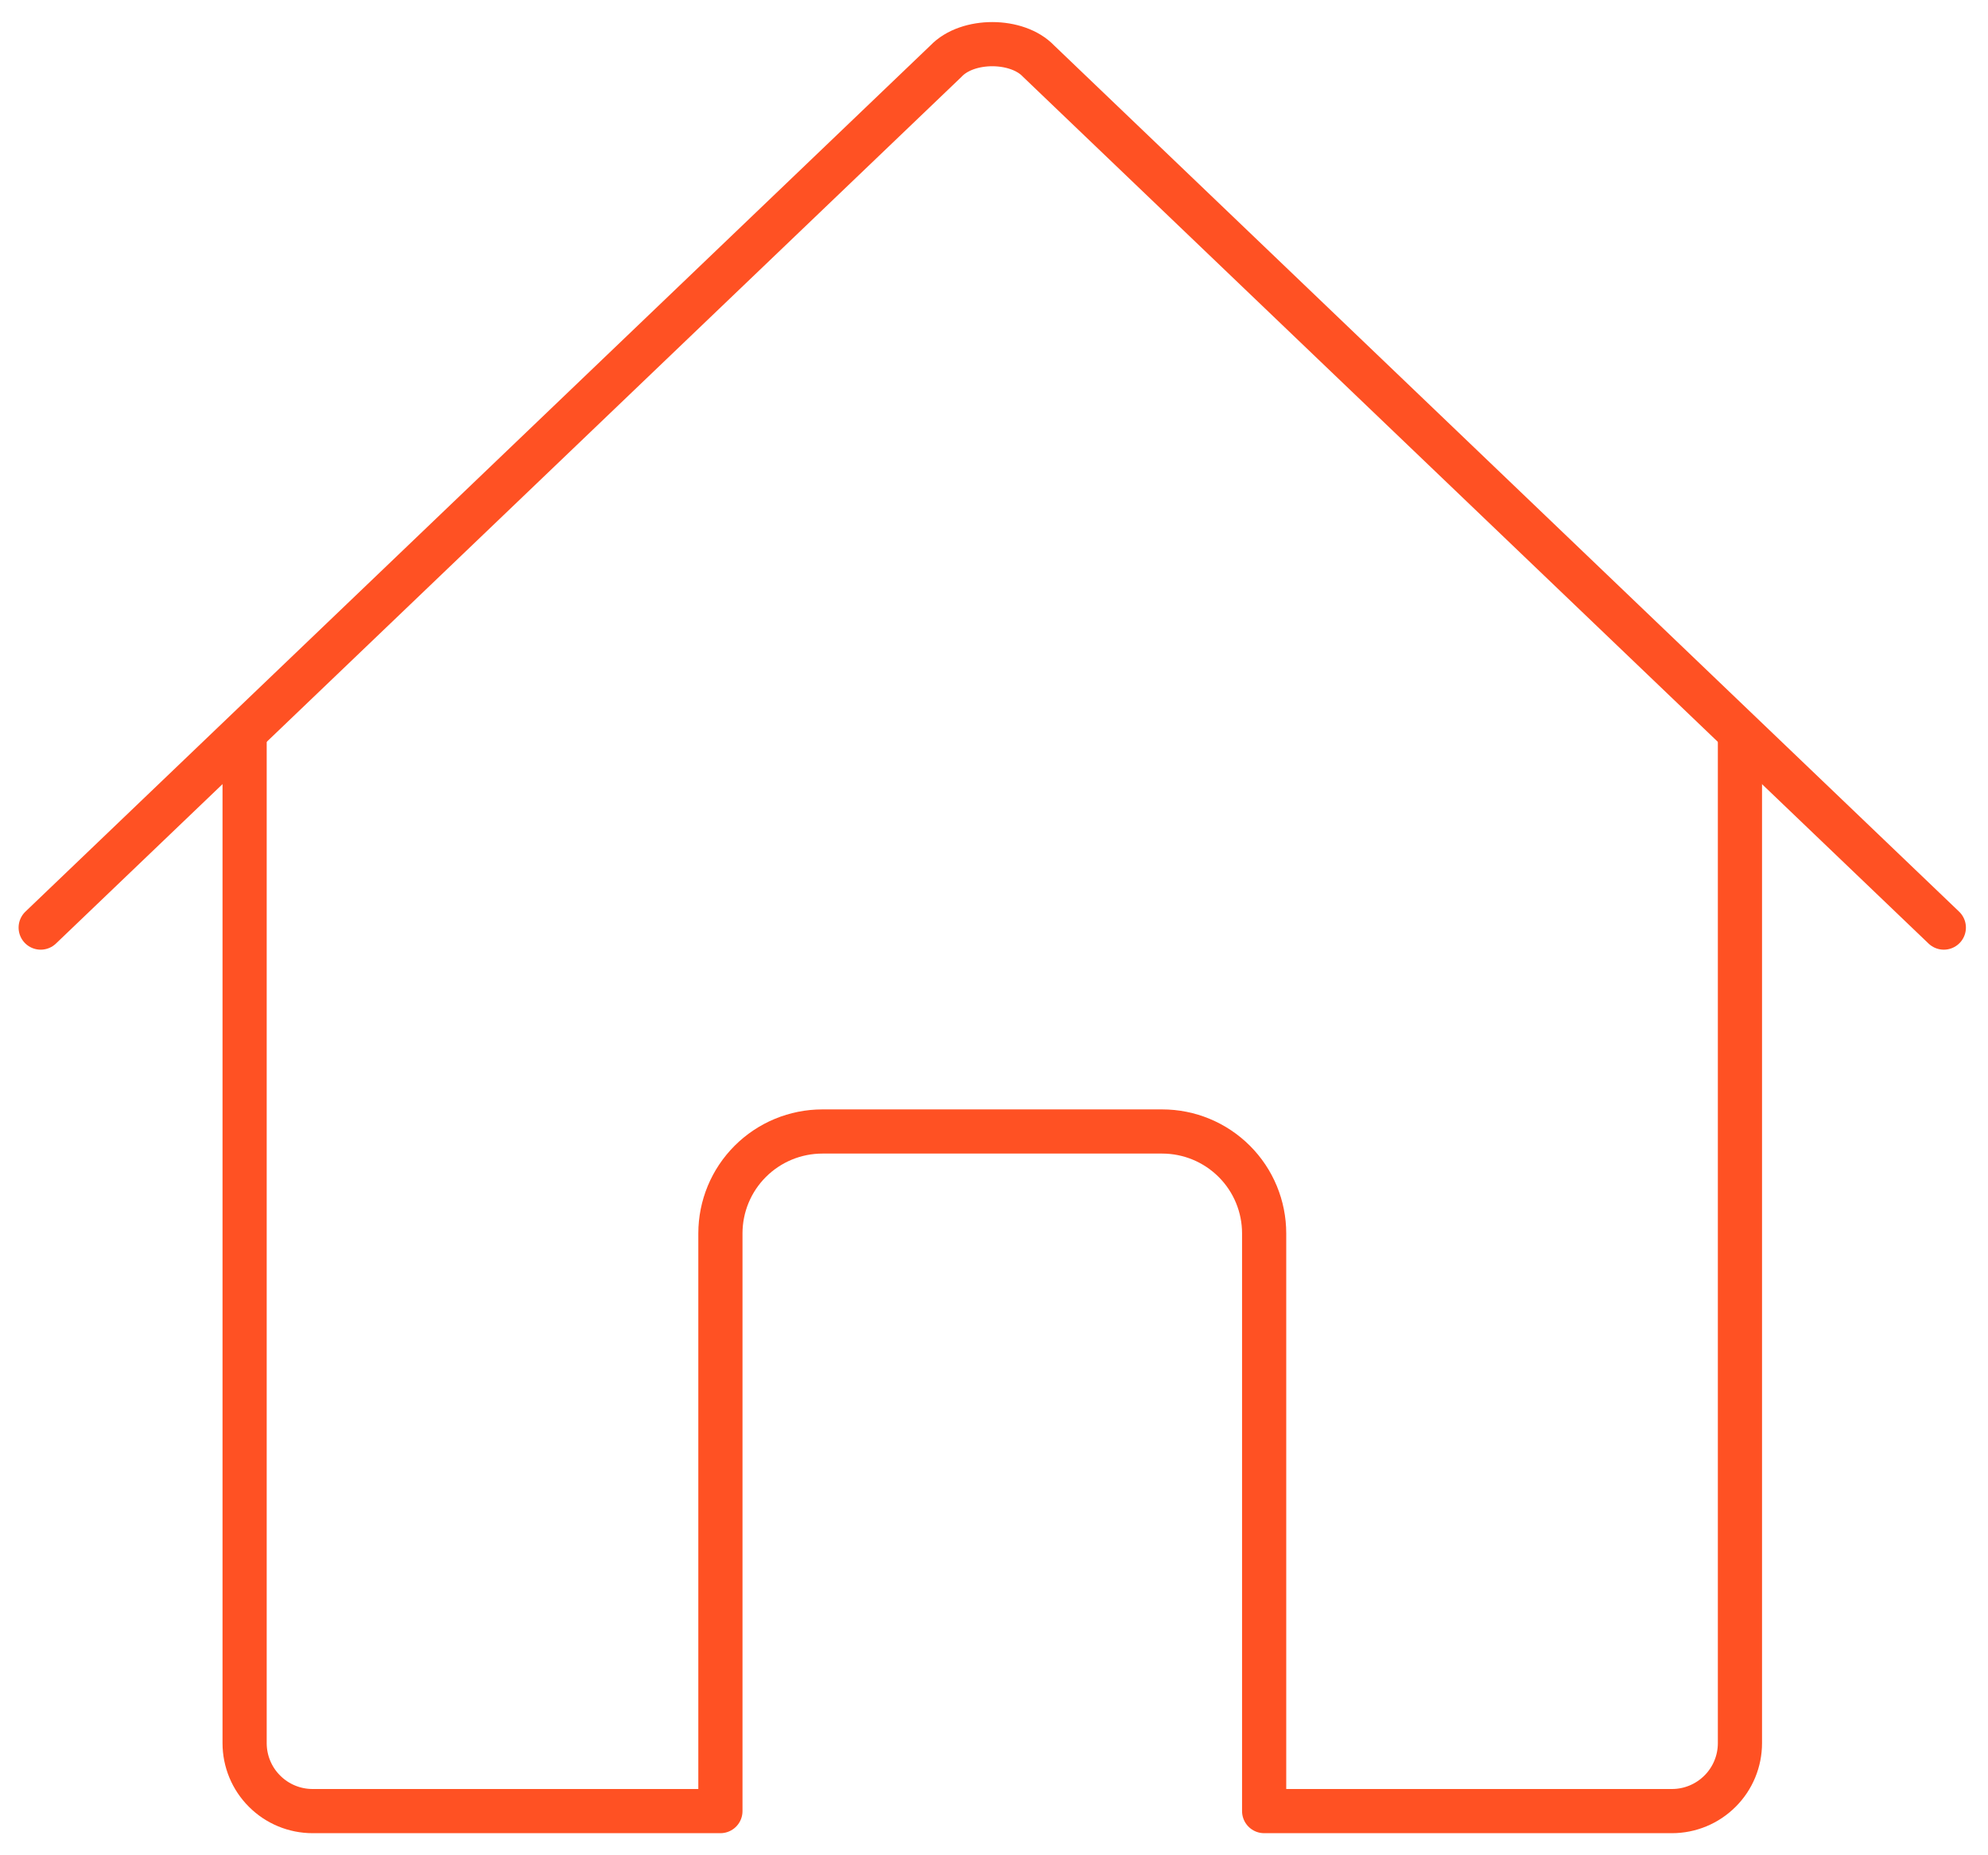 <svg width="45" height="42" viewBox="0 0 45 42" fill="none" xmlns="http://www.w3.org/2000/svg">
<path d="M5.537 16.768V39.461C5.537 39.87 5.699 40.261 5.988 40.549C6.276 40.838 6.668 41 7.076 41H16.307V27.922C16.307 27.31 16.55 26.723 16.983 26.291C17.416 25.858 18.003 25.615 18.615 25.615H26.307C26.919 25.615 27.506 25.858 27.939 26.291C28.372 26.723 28.615 27.31 28.615 27.922V41H37.846C38.254 41 38.645 40.838 38.934 40.549C39.223 40.261 39.385 39.87 39.385 39.461V16.768" stroke="#FF5123" stroke-linecap="round" stroke-linejoin="round"/>
<path d="M44 20.999L23.508 1.383C23.027 0.875 21.903 0.869 21.414 1.383L0.921 20.999" stroke="#FF5123" stroke-linecap="round" stroke-linejoin="round"/>
</svg>
